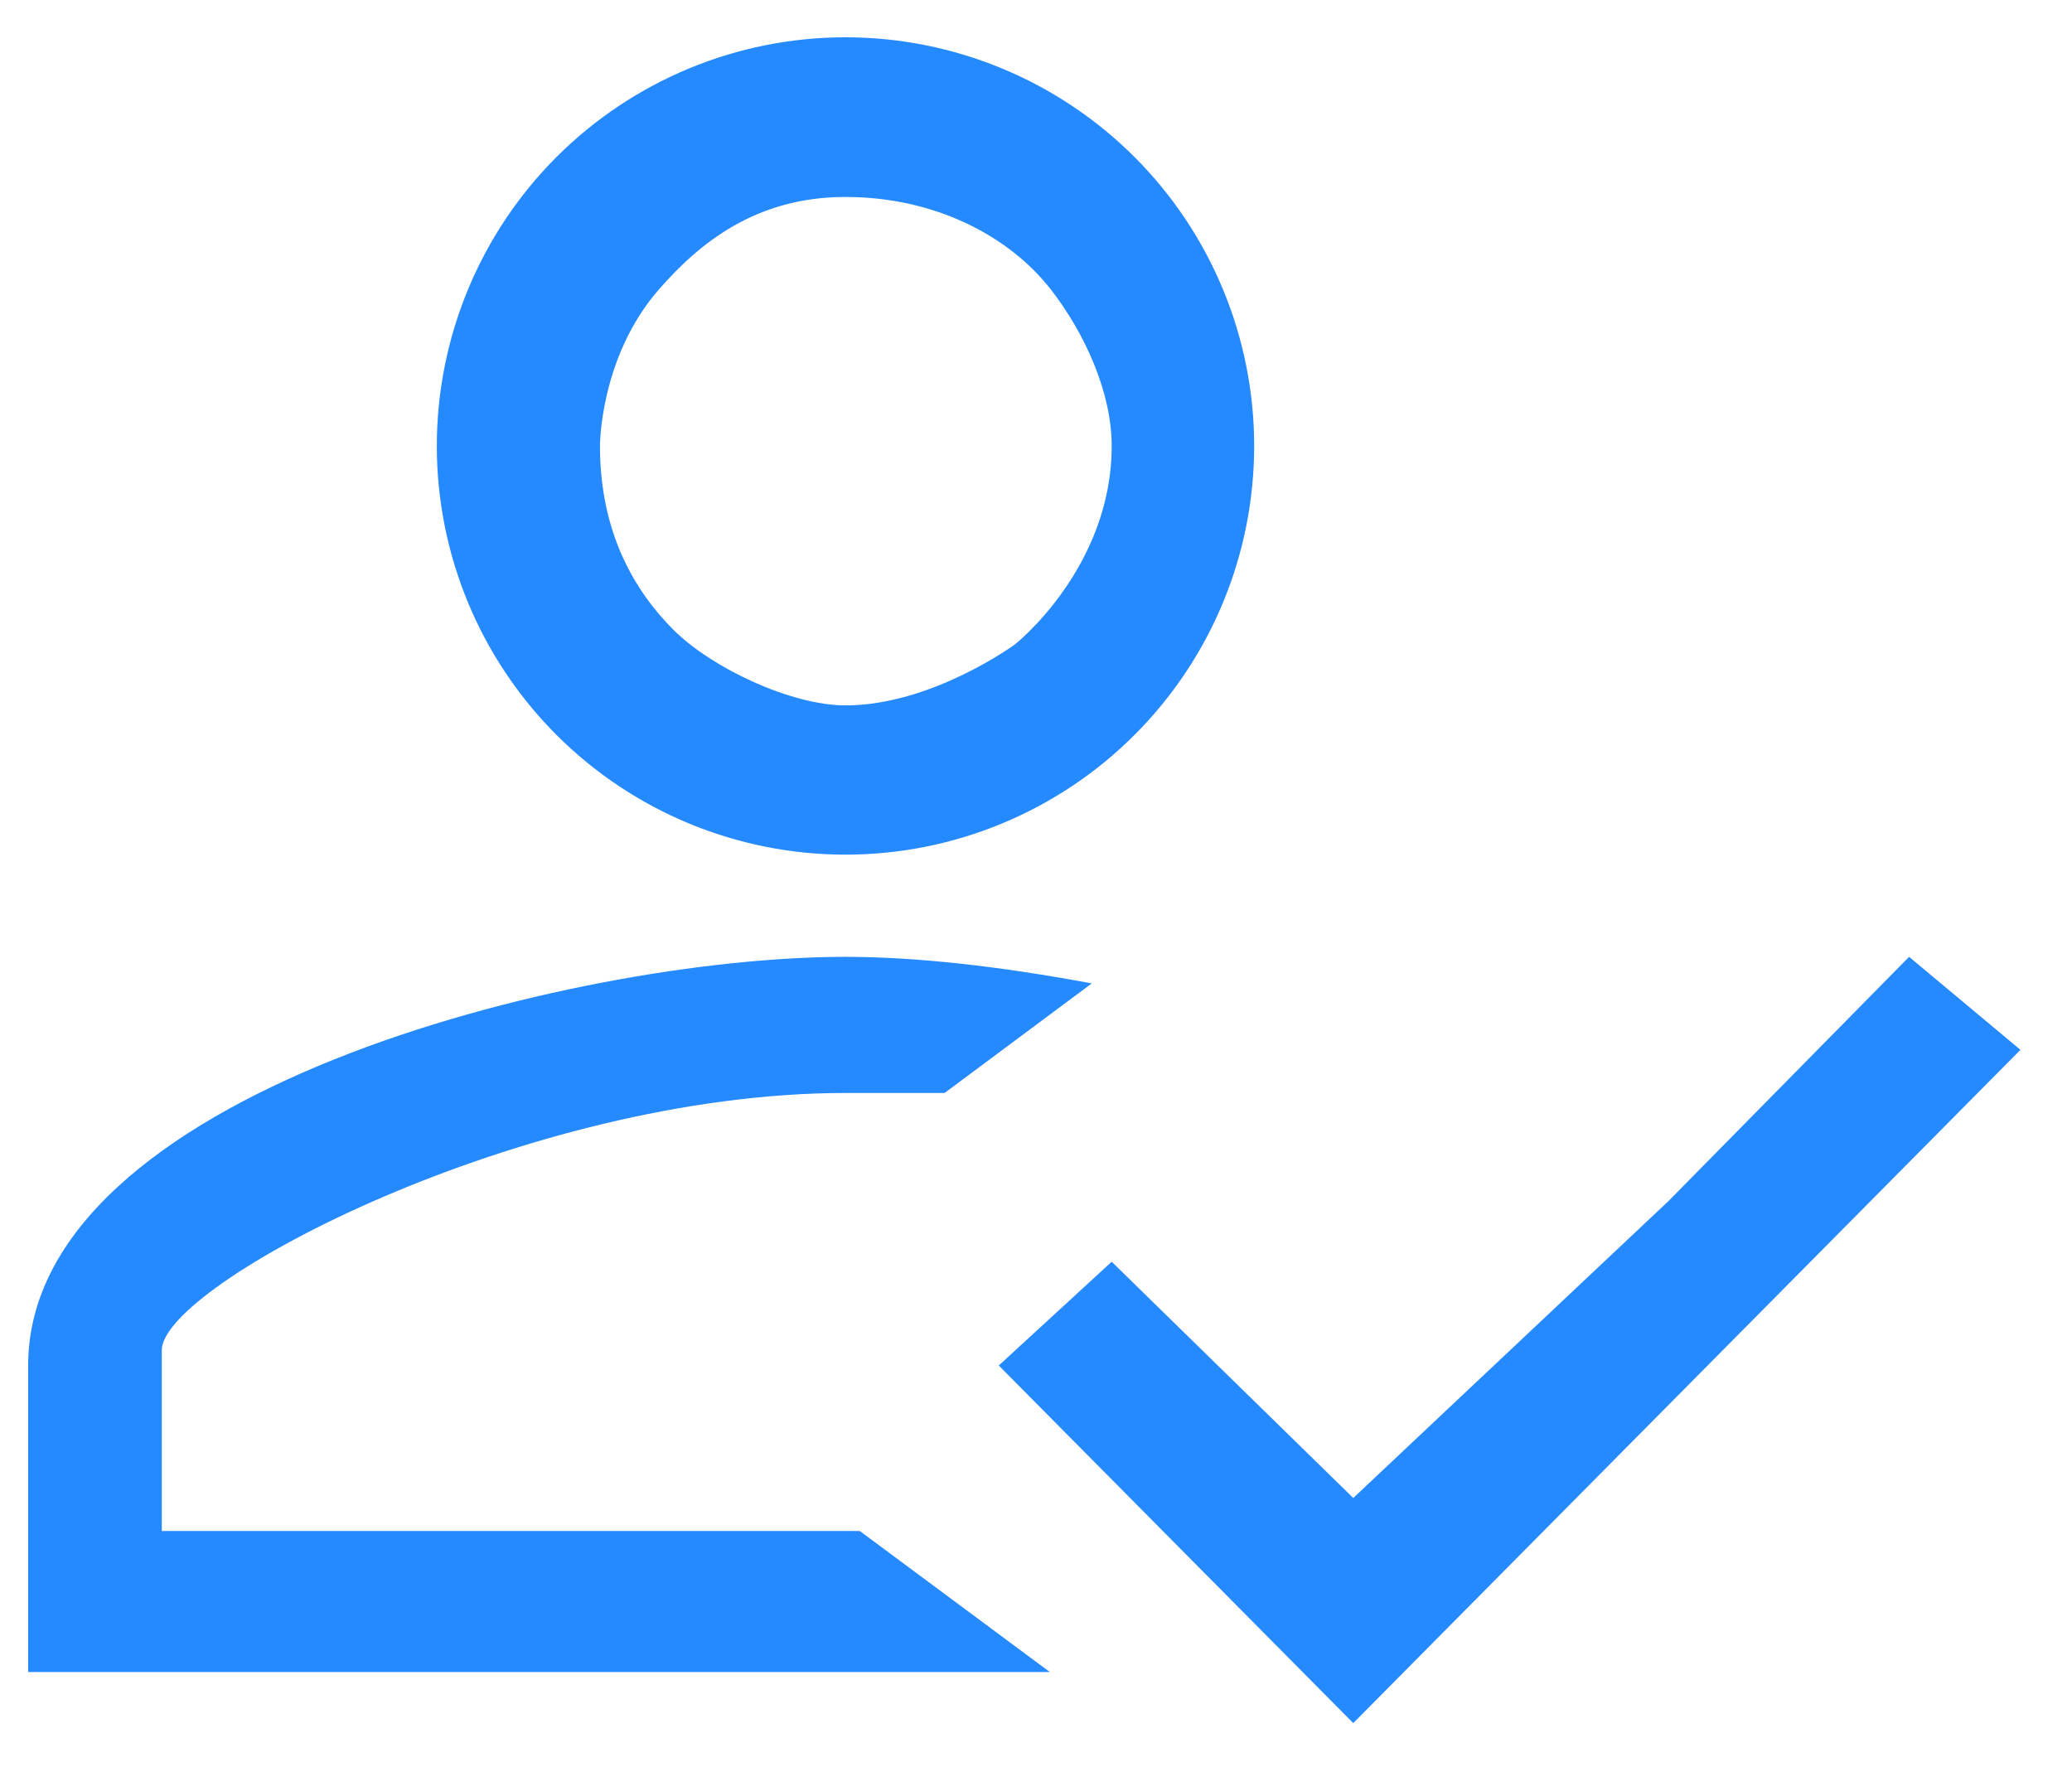 <?xml version="1.0" encoding="UTF-8"?> <svg xmlns="http://www.w3.org/2000/svg" width="34" height="29" viewBox="0 0 34 29" fill="none"> <path d="M31.327 15.701L33.154 17.227L22.206 28.275L16.389 22.407L18.242 20.704L22.206 24.581L27.376 19.711L31.327 15.701ZM13.874 0.612C15.653 0.612 17.358 1.319 18.616 2.576C19.874 3.834 20.58 5.54 20.58 7.318C20.58 9.097 19.874 10.803 18.616 12.06C17.358 13.318 15.653 14.024 13.874 14.024C12.096 14.024 10.39 13.318 9.132 12.06C7.875 10.803 7.168 9.097 7.168 7.318C7.168 5.54 7.875 3.834 9.132 2.576C10.39 1.319 12.096 0.612 13.874 0.612ZM13.874 3.232C12.409 3.232 11.482 3.982 10.81 4.752C9.841 5.863 9.845 7.318 9.845 7.318C9.845 8.75 10.422 9.706 11.051 10.335C11.68 10.964 12.985 11.575 13.874 11.575C15.29 11.575 16.656 10.573 16.656 10.573C16.656 10.573 18.242 9.319 18.242 7.318C18.242 6.429 17.791 5.454 17.245 4.752C16.559 3.871 15.339 3.232 13.874 3.232ZM13.874 15.701C15.014 15.701 16.389 15.852 17.915 16.137L15.5 17.935H13.874C8.591 17.935 2.655 21.082 2.655 22.155V25.123H14.109L17.227 27.437H0.462V22.407C0.462 17.948 9.398 15.701 13.874 15.701Z" fill="#258AFF"></path> </svg> 